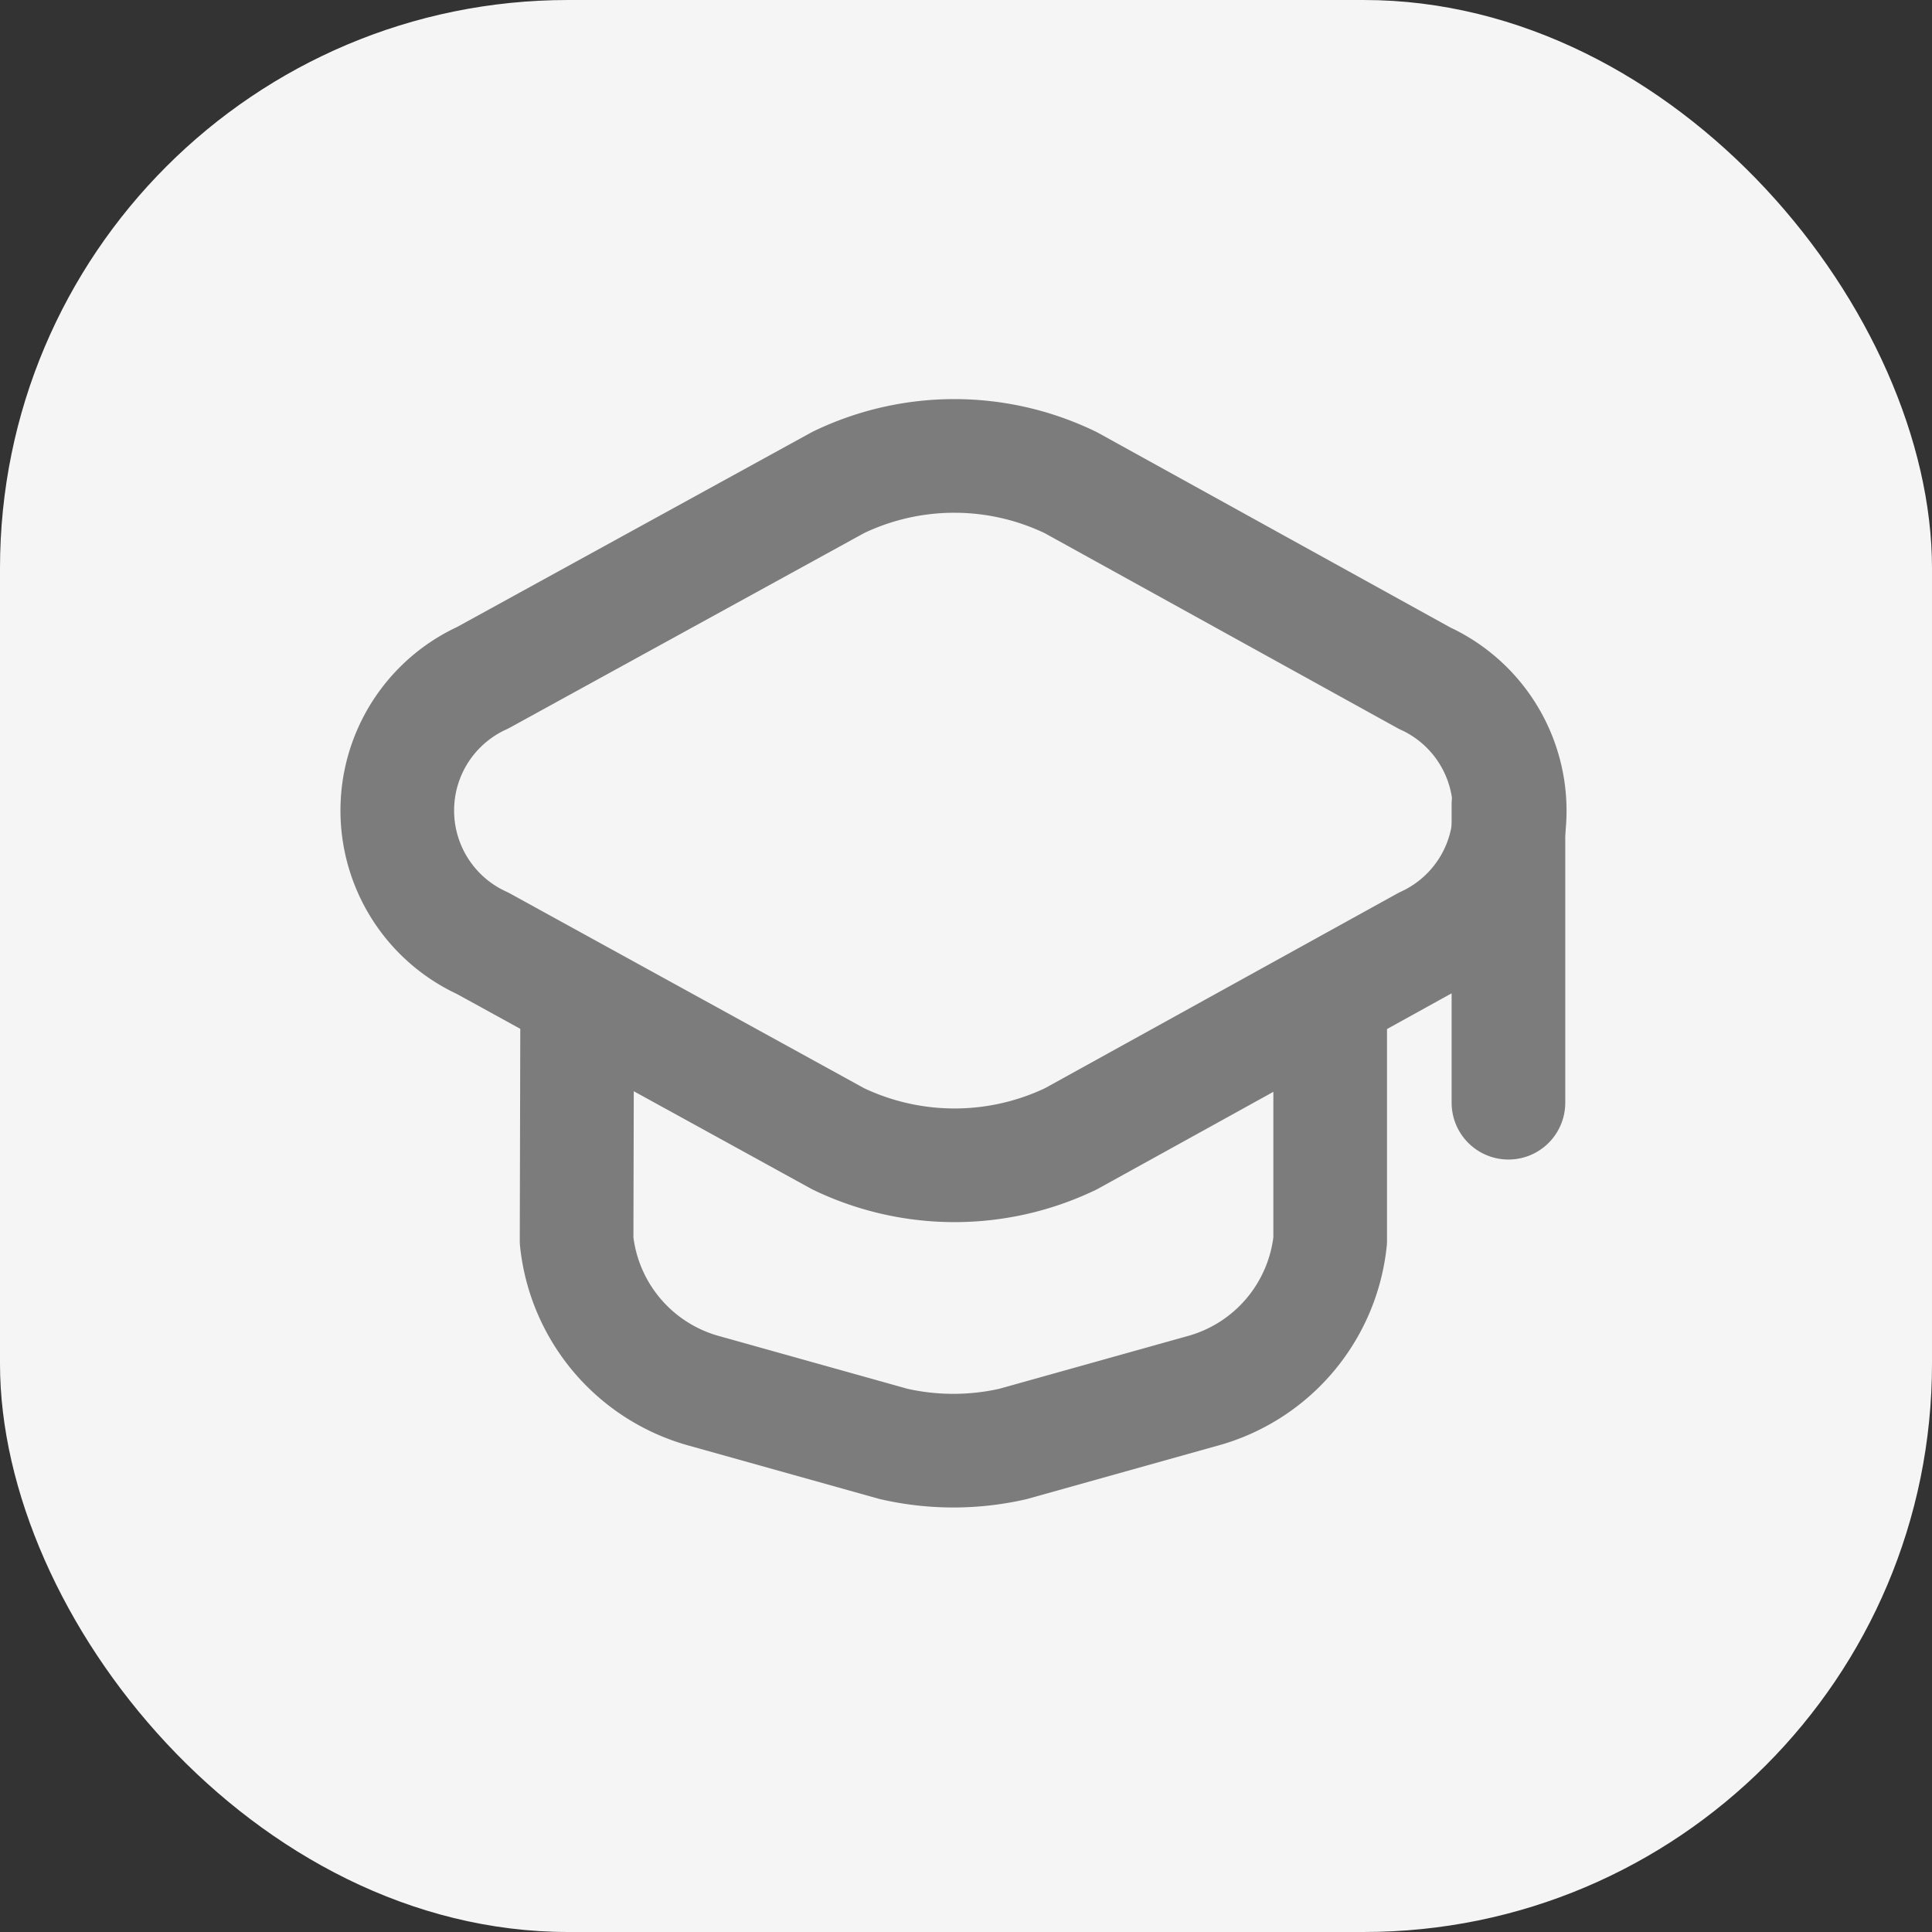 <svg xmlns="http://www.w3.org/2000/svg" width="34" height="34" viewBox="0 0 34 34"><rect x="0" y="0" width="34" height="34" fill="#333333" stroke="none"/><g id="Group_116464" data-name="Group 116464" transform="translate(-53 -379)"><rect id="Rectangle_17280" data-name="Rectangle 17280" width="34" height="34" rx="10" transform="translate(53 379)" fill="#f5f5f5"></rect><g id="Group_116321" data-name="Group 116321" transform="translate(59.99 387.026)"><g id="Group_52843" data-name="Group 52843" transform="translate(0 0)"><g id="Group_52813" data-name="Group 52813" transform="translate(0 0)"><path id="Path_17282" data-name="Path 17282" d="M74.343,66.464,68.087,69.9a2.568,2.568,0,0,0,0,4.674l6.256,3.44a4.729,4.729,0,0,0,4.095,0l6.225-3.44a2.566,2.566,0,0,0,0-4.666l-6.225-3.44A4.7,4.7,0,0,0,74.343,66.464Z" transform="translate(-66.582 -65.999)" fill="none" stroke="#7c7c7c" stroke-linecap="round" stroke-linejoin="round" stroke-width="2"></path><path id="Path_17283" data-name="Path 17283" d="M69.63,77.08l-.01,4.105a3.076,3.076,0,0,0,2.266,2.652l3.315.928a4.721,4.721,0,0,0,2.1,0l3.315-.928a3.076,3.076,0,0,0,2.266-2.652V77.124" transform="translate(-66.463 -67.38)" fill="none" stroke="#7c7c7c" stroke-linecap="round" stroke-linejoin="round" stroke-width="2"></path><path id="Path_17284" data-name="Path 17284" d="M85.4,78.252V73" transform="translate(-65.844 -66.872)" fill="none" stroke="#7c7c7c" stroke-linecap="round" stroke-linejoin="round" stroke-width="2"></path></g></g></g></g></svg>